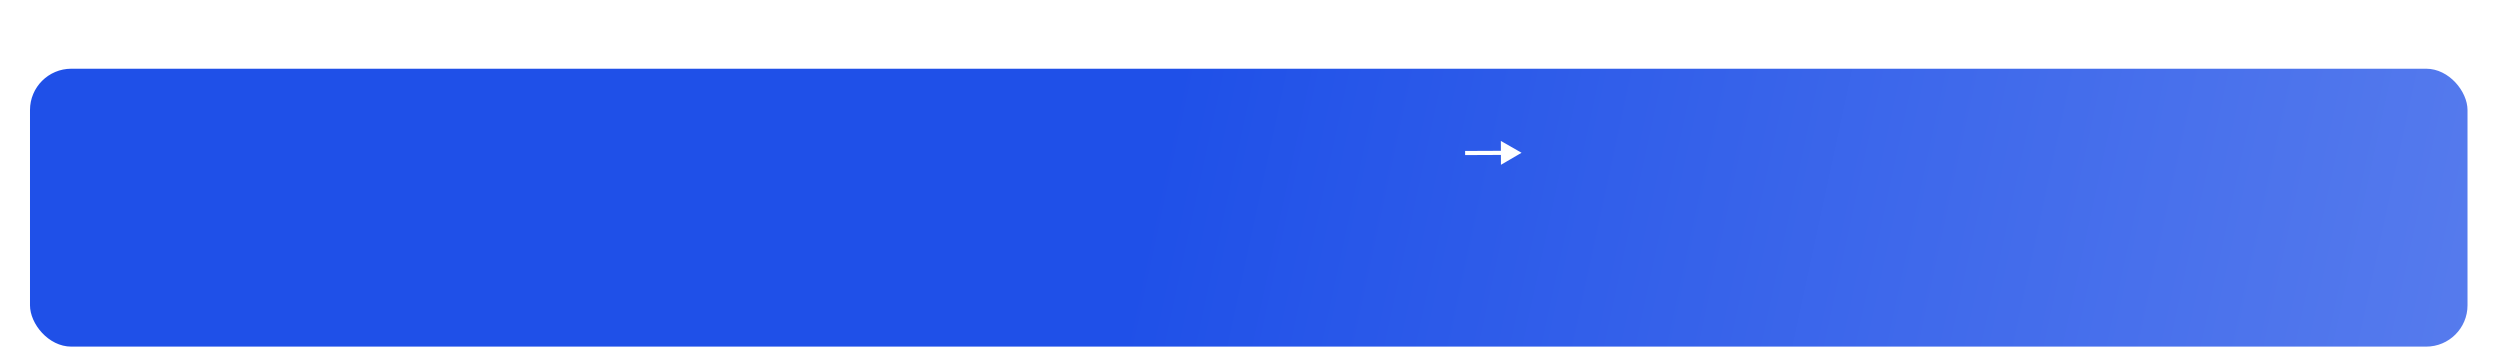 <?xml version="1.0" encoding="UTF-8"?> <svg xmlns="http://www.w3.org/2000/svg" width="605" height="85" viewBox="0 0 605 85" fill="none"><g filter="url(#filter0_ddd_2015_106)"><rect x="7.259" y="0.731" width="589.88" height="67.251" rx="10" fill="url(#paint0_linear_2015_106)"></rect></g><path d="M368.217 36.971L363.205 34.106L363.23 39.88L368.217 36.971ZM354.562 37.531L363.72 37.491L363.715 36.491L354.558 36.531L354.562 37.531Z" fill="white"></path><defs><filter id="filter0_ddd_2015_106" x="-0" y="0.731" width="604.4" height="83.586" filterUnits="userSpaceOnUse" color-interpolation-filters="sRGB"><feFlood flood-opacity="0" result="BackgroundImageFix"></feFlood><feColorMatrix in="SourceAlpha" type="matrix" values="0 0 0 0 0 0 0 0 0 0 0 0 0 0 0 0 0 0 127 0" result="hardAlpha"></feColorMatrix><feOffset dy="2.005"></feOffset><feGaussianBlur stdDeviation="0.802"></feGaussianBlur><feColorMatrix type="matrix" values="0 0 0 0 0.345 0 0 0 0 0.235 0 0 0 0 0.235 0 0 0 0.02 0"></feColorMatrix><feBlend mode="normal" in2="BackgroundImageFix" result="effect1_dropShadow_2015_106"></feBlend><feColorMatrix in="SourceAlpha" type="matrix" values="0 0 0 0 0 0 0 0 0 0 0 0 0 0 0 0 0 0 127 0" result="hardAlpha"></feColorMatrix><feOffset dy="4.819"></feOffset><feGaussianBlur stdDeviation="1.928"></feGaussianBlur><feColorMatrix type="matrix" values="0 0 0 0 0.345 0 0 0 0 0.235 0 0 0 0 0.235 0 0 0 0.028 0"></feColorMatrix><feBlend mode="normal" in2="effect1_dropShadow_2015_106" result="effect2_dropShadow_2015_106"></feBlend><feColorMatrix in="SourceAlpha" type="matrix" values="0 0 0 0 0 0 0 0 0 0 0 0 0 0 0 0 0 0 127 0" result="hardAlpha"></feColorMatrix><feOffset dy="9.075"></feOffset><feGaussianBlur stdDeviation="3.63"></feGaussianBlur><feColorMatrix type="matrix" values="0 0 0 0 0.345 0 0 0 0 0.235 0 0 0 0 0.235 0 0 0 0.035 0"></feColorMatrix><feBlend mode="normal" in2="effect2_dropShadow_2015_106" result="effect3_dropShadow_2015_106"></feBlend><feBlend mode="normal" in="SourceGraphic" in2="effect3_dropShadow_2015_106" result="shape"></feBlend></filter><linearGradient id="paint0_linear_2015_106" x1="284.869" y1="0.731" x2="597.109" y2="68.125" gradientUnits="userSpaceOnUse"><stop stop-color="#1F50E8"></stop><stop offset="1" stop-color="#567BED"></stop></linearGradient></defs></svg> 